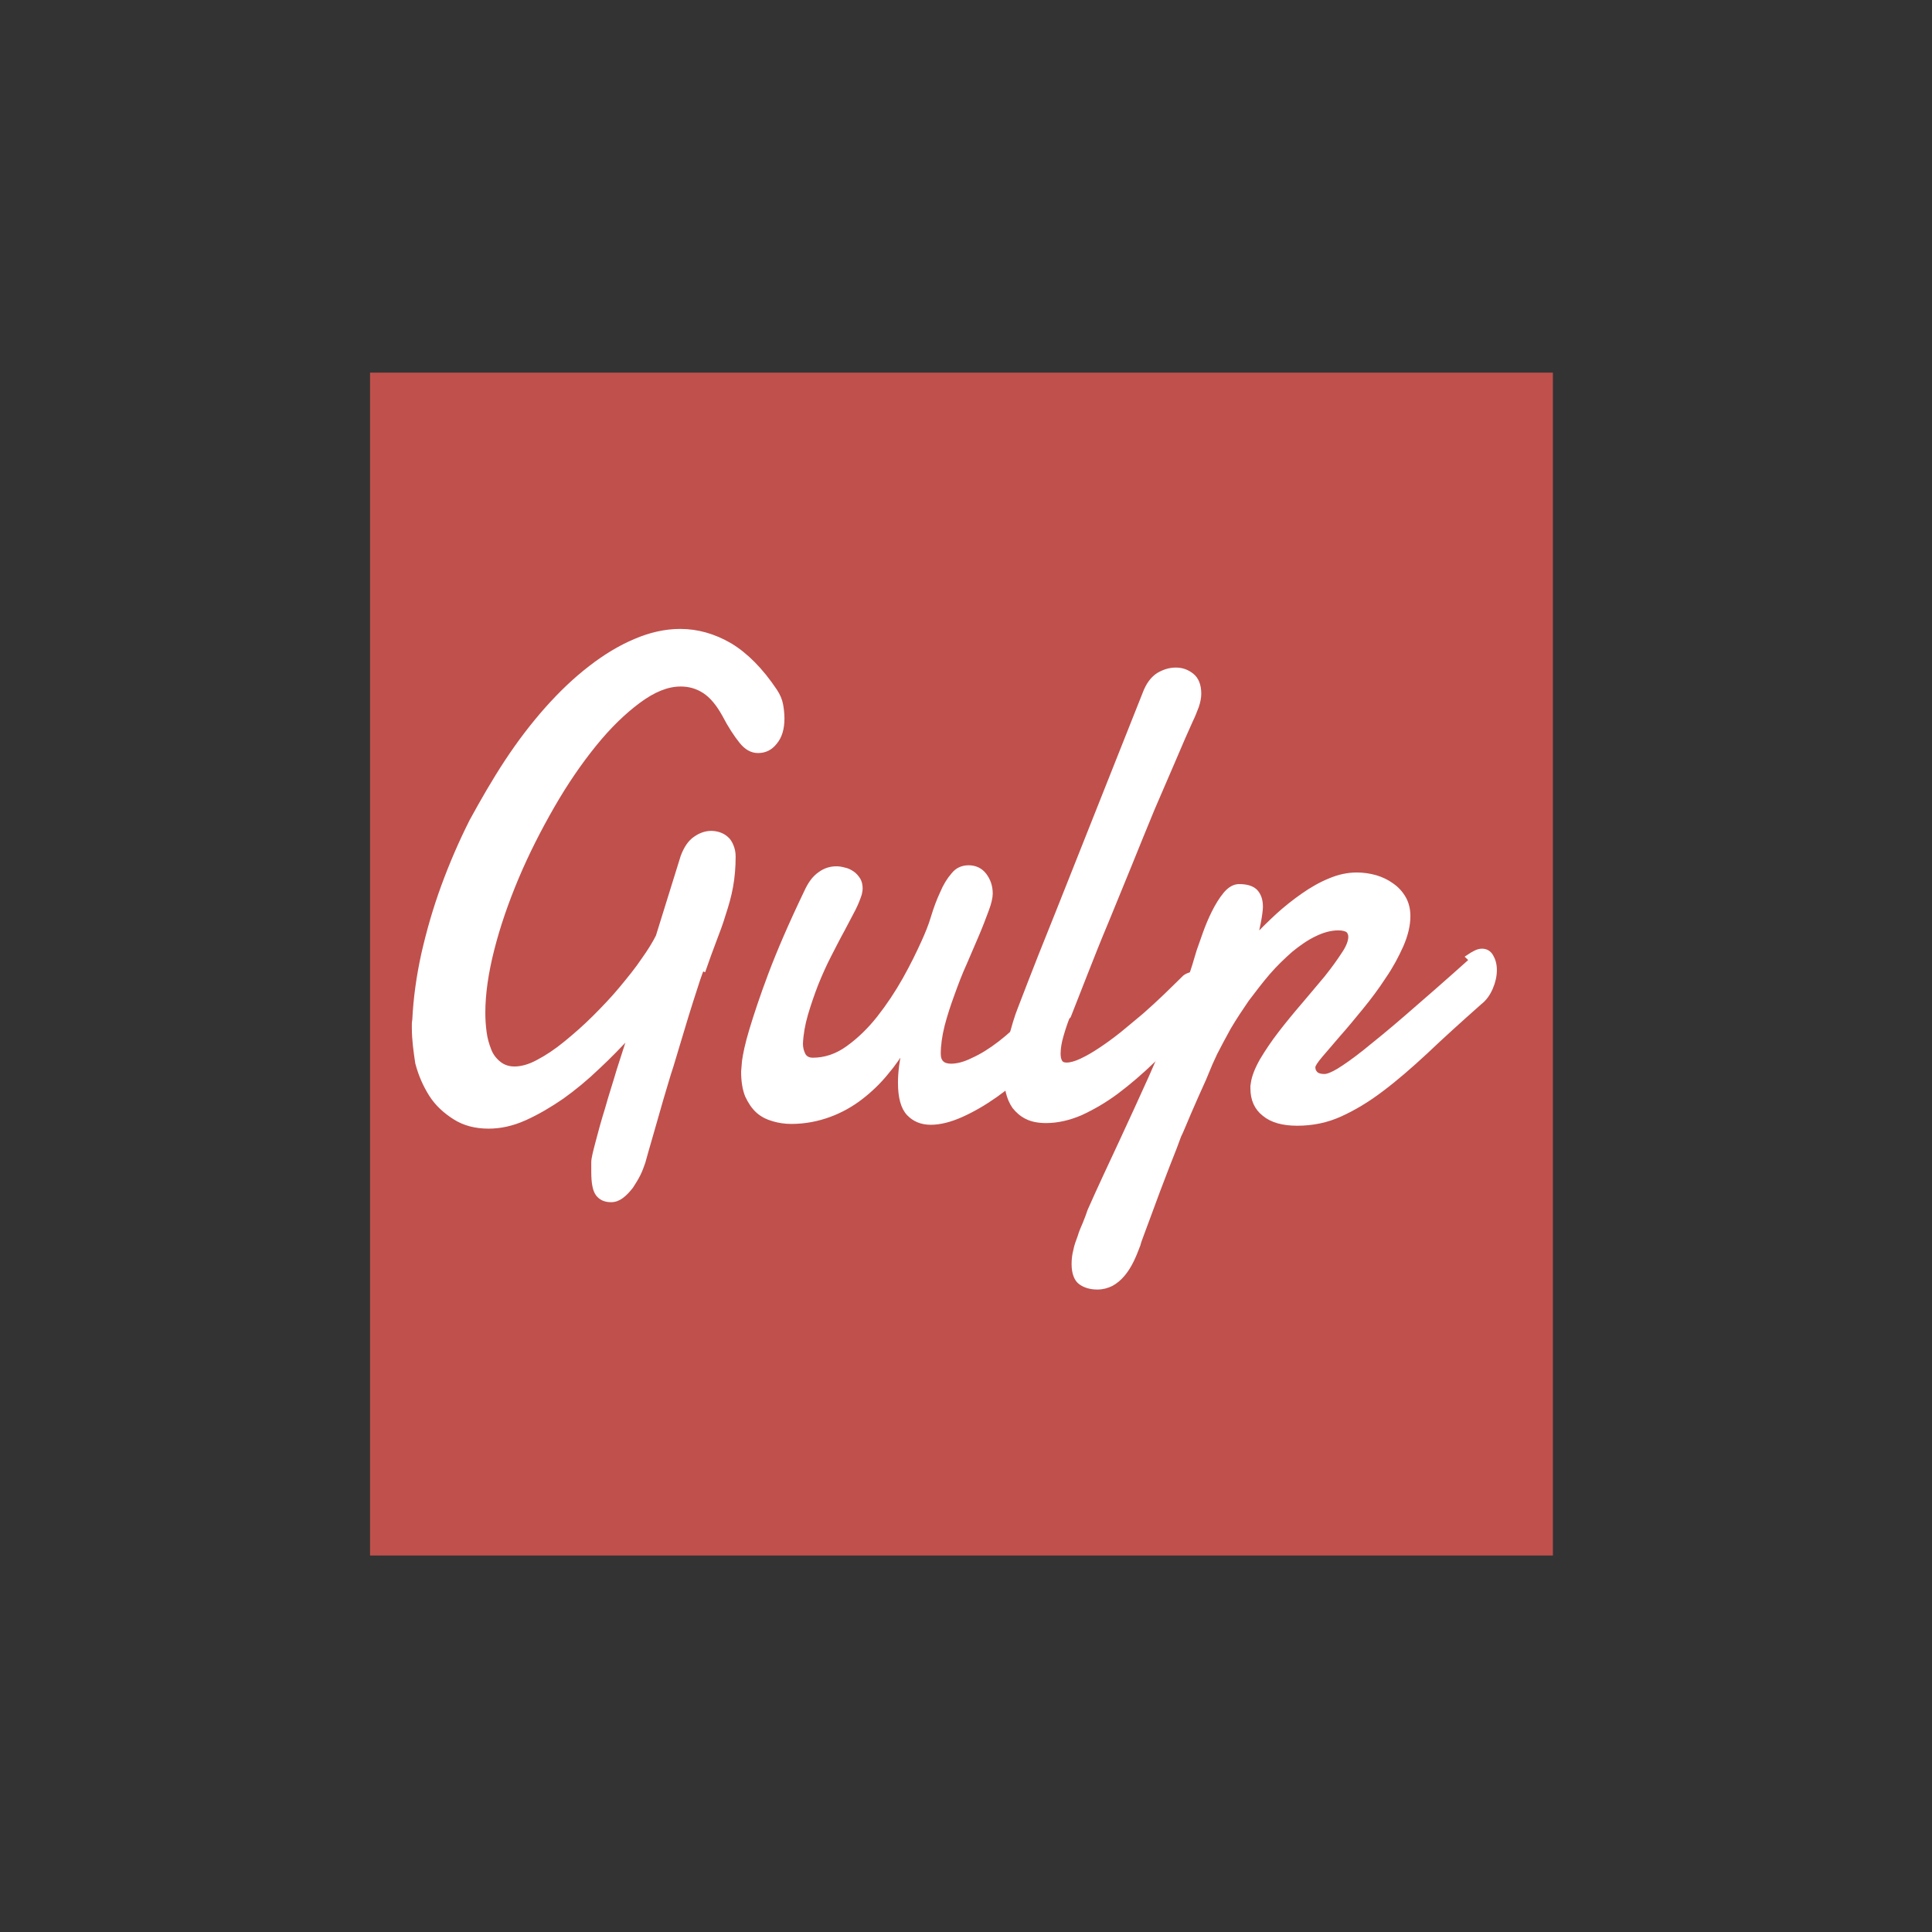 <svg width="98" height="98" viewBox="0 0 98 98" fill="none" xmlns="http://www.w3.org/2000/svg">
<rect x="0" y="0" width="98" height="98" fill="#333333" stroke="none"/>
<mask id="mask0_8252_162340" style="mask-type:alpha" maskUnits="userSpaceOnUse" x="0" y="0" width="98" height="98">
<rect width="98" height="98" fill="#D9D9D9"/>
</mask>
<g mask="url(#mask0_8252_162340)">
</g>
<rect width="60" height="60" transform="translate(18.77 18.902)" fill="#C0504C"/>
<path d="M35.62 49.133C35.583 49.19 35.511 49.368 35.413 49.667C35.313 49.967 35.191 50.342 35.047 50.799C34.904 51.25 34.747 51.758 34.581 52.317L34.065 54.033C33.869 54.617 33.717 55.188 33.542 55.75L33.107 57.27L32.78 58.407L32.628 58.951C32.562 59.132 32.497 59.332 32.388 59.554C32.279 59.772 32.148 59.983 32.018 60.182C31.865 60.378 31.713 60.545 31.539 60.676C31.364 60.807 31.19 60.872 30.994 60.872C30.689 60.872 30.472 60.767 30.319 60.567C30.167 60.36 30.101 59.988 30.101 59.443V58.951C30.101 58.77 30.188 58.428 30.319 57.932C30.45 57.431 30.602 56.869 30.798 56.242C30.973 55.61 31.19 54.961 31.386 54.288L31.974 52.459C31.452 53.025 30.907 53.591 30.319 54.136C29.731 54.702 29.121 55.203 28.512 55.639C27.88 56.074 27.248 56.444 26.617 56.727C25.985 57.011 25.375 57.141 24.787 57.141C24.112 57.141 23.546 56.989 23.067 56.684C22.588 56.379 22.174 56.009 21.869 55.53C21.564 55.05 21.325 54.506 21.172 53.918C21.087 53.354 21 52.744 21 52.156V51.938C21 51.873 21.009 51.801 21.022 51.734C21.074 50.645 21.229 49.534 21.479 48.393C21.741 47.243 22.067 46.106 22.481 44.974C22.895 43.841 23.374 42.73 23.918 41.65C24.485 40.613 25.073 39.59 25.704 38.632C26.336 37.673 27.015 36.78 27.73 35.974C28.448 35.164 29.182 34.467 29.938 33.884C30.692 33.296 31.454 32.838 32.225 32.512C32.987 32.185 33.749 32.011 34.503 32.011C35.374 32.011 36.215 32.25 37.029 32.723C37.835 33.209 38.597 33.971 39.312 35.038C39.473 35.278 39.573 35.517 39.617 35.761C39.66 36.001 39.682 36.234 39.682 36.447C39.682 36.957 39.562 37.362 39.318 37.654C39.078 37.959 38.795 38.089 38.447 38.089C38.142 38.089 37.859 37.937 37.598 37.61C37.336 37.283 37.031 36.826 36.726 36.238C36.422 35.694 36.095 35.301 35.725 35.062C35.354 34.822 34.962 34.714 34.527 34.714C33.852 34.714 33.155 34.997 32.392 35.563C31.63 36.129 30.89 36.848 30.149 37.763C29.409 38.677 28.69 39.723 28.015 40.899C27.34 42.075 26.73 43.273 26.207 44.514C25.685 45.755 25.271 46.953 24.966 48.151C24.661 49.349 24.509 50.416 24.509 51.374C24.509 51.701 24.53 52.028 24.574 52.354C24.617 52.703 24.705 52.986 24.814 53.269C24.922 53.552 25.097 53.77 25.314 53.944C25.532 54.118 25.794 54.206 26.098 54.206C26.447 54.206 26.861 54.097 27.296 53.857C27.754 53.617 28.211 53.312 28.69 52.92C29.169 52.529 29.67 52.093 30.149 51.614C30.628 51.135 31.108 50.634 31.521 50.133C31.935 49.632 32.327 49.153 32.632 48.695C32.959 48.238 33.198 47.846 33.373 47.498L34.633 43.445C34.795 43.016 35.004 42.709 35.272 42.53C35.533 42.347 35.801 42.255 36.077 42.255C36.208 42.255 36.345 42.277 36.48 42.321C36.611 42.364 36.737 42.434 36.844 42.53C36.953 42.617 37.033 42.748 37.097 42.9C37.162 43.053 37.206 43.227 37.206 43.445C37.206 43.989 37.162 44.503 37.075 44.978C36.988 45.457 36.857 45.914 36.705 46.372C36.574 46.818 36.4 47.273 36.225 47.733C36.051 48.19 35.877 48.669 35.703 49.17L35.62 49.133ZM53.703 52.461C53.283 53.027 52.793 53.58 52.235 54.116C51.675 54.656 51.098 55.135 50.506 55.554C49.913 55.972 49.33 56.309 48.757 56.564C48.182 56.819 47.668 56.945 47.211 56.945C46.753 56.945 46.377 56.793 46.089 56.488C45.802 56.183 45.658 55.66 45.658 54.92C45.658 54.397 45.736 53.787 45.889 53.09C45.641 53.526 45.329 53.983 44.957 54.419C44.586 54.876 44.157 55.29 43.68 55.66C43.201 56.031 42.666 56.335 42.073 56.553C41.481 56.771 40.836 56.902 40.135 56.902C39.823 56.902 39.519 56.858 39.227 56.771C38.922 56.684 38.66 56.553 38.443 56.357C38.225 56.161 38.051 55.9 37.898 55.573C37.767 55.246 37.702 54.833 37.702 54.354L37.746 53.831C37.789 53.504 37.898 52.96 38.116 52.241C38.334 51.522 38.639 50.586 39.074 49.432C39.51 48.277 40.098 46.905 40.882 45.272C41.078 44.836 41.296 44.531 41.579 44.335C41.84 44.139 42.123 44.052 42.428 44.052C42.559 44.052 42.689 44.074 42.842 44.117C42.973 44.139 43.103 44.205 43.234 44.292C43.365 44.379 43.452 44.488 43.539 44.618C43.604 44.727 43.648 44.88 43.648 45.054C43.648 45.163 43.626 45.272 43.604 45.359C43.539 45.555 43.452 45.794 43.299 46.099L42.733 47.175C42.515 47.567 42.297 48.003 42.058 48.465C41.818 48.928 41.6 49.423 41.404 49.906C41.209 50.407 41.034 50.919 40.882 51.431C40.729 51.953 40.642 52.455 40.62 52.934C40.62 53.151 40.664 53.326 40.751 53.5C40.838 53.674 41.013 53.761 41.23 53.761C41.84 53.761 42.45 53.565 43.016 53.151C43.582 52.744 44.105 52.237 44.584 51.631C45.063 51.021 45.499 50.368 45.891 49.671C46.283 48.974 46.588 48.343 46.849 47.768C47.023 47.382 47.198 46.968 47.328 46.526C47.459 46.091 47.611 45.677 47.786 45.307C47.938 44.936 48.134 44.618 48.352 44.37C48.548 44.122 48.809 44 49.136 44C49.463 44 49.746 44.131 49.942 44.392C50.138 44.653 50.247 44.958 50.247 45.328C50.247 45.525 50.181 45.808 50.051 46.156C49.92 46.505 49.767 46.918 49.572 47.376L48.94 48.85C48.7 49.373 48.504 49.895 48.308 50.44C48.112 50.974 47.938 51.507 47.807 52.017C47.677 52.539 47.611 53.019 47.611 53.454C47.611 53.868 47.829 54.064 48.243 54.064C48.548 54.064 48.918 53.977 49.354 53.759C49.789 53.563 50.247 53.28 50.726 52.91C51.205 52.539 51.684 52.104 52.163 51.603C52.642 51.102 53.078 50.571 53.448 49.991L53.601 52.3L53.703 52.461Z" fill="white" stroke="white" stroke-width="0.218" stroke-miterlimit="10"/>
<path d="M54.147 51.611C54.043 51.873 53.94 52.178 53.842 52.522C53.74 52.866 53.69 53.175 53.69 53.447C53.69 53.617 53.718 53.752 53.777 53.855C53.834 53.957 53.943 54.007 54.104 54.007C54.306 54.007 54.557 53.938 54.859 53.796C55.16 53.654 55.484 53.469 55.833 53.234C56.181 53.003 56.547 52.737 56.922 52.437C57.301 52.132 57.678 51.805 58.05 51.5C58.42 51.174 58.778 50.847 59.117 50.52C59.457 50.194 59.762 49.889 60.032 49.627C60.106 49.54 60.195 49.497 60.302 49.453C60.407 49.41 60.498 49.388 60.574 49.388C60.77 49.388 60.923 49.453 61.053 49.627C61.184 49.78 61.249 49.998 61.249 50.259C61.249 50.499 61.184 50.76 61.053 51.043C60.923 51.326 60.683 51.609 60.356 51.892C59.747 52.546 59.137 53.177 58.505 53.787C57.895 54.375 57.264 54.92 56.654 55.377C56.044 55.834 55.434 56.183 54.825 56.466C54.215 56.727 53.627 56.858 53.061 56.858C52.669 56.858 52.342 56.793 52.081 56.662C51.819 56.531 51.623 56.357 51.449 56.139C51.297 55.922 51.188 55.66 51.122 55.377C51.057 55.072 51.035 54.767 51.035 54.441C51.035 53.874 51.1 53.308 51.253 52.72C51.405 52.132 51.558 51.587 51.754 51.108C52.102 50.215 52.429 49.344 52.778 48.473L53.736 46.078L58.068 35.169C58.231 34.733 58.459 34.424 58.754 34.232C59.05 34.058 59.342 33.971 59.64 33.971C59.945 33.971 60.206 34.058 60.455 34.254C60.694 34.441 60.825 34.755 60.825 35.184C60.825 35.386 60.781 35.602 60.705 35.828C60.618 36.046 60.531 36.294 60.4 36.554C60.16 37.081 59.877 37.73 59.551 38.501L58.462 41.027C58.092 41.931 57.699 42.878 57.307 43.858L56.131 46.733C55.739 47.665 55.391 48.541 55.064 49.377L54.215 51.54L54.147 51.611Z" fill="white" stroke="white" stroke-width="0.218" stroke-miterlimit="10"/>
<path d="M74.466 48.541C74.604 48.447 74.728 48.373 74.843 48.317C74.957 48.26 75.067 48.23 75.17 48.23C75.381 48.23 75.54 48.326 75.645 48.513C75.754 48.7 75.819 48.927 75.819 49.201C75.819 49.495 75.754 49.796 75.623 50.101C75.492 50.406 75.318 50.662 75.057 50.863C74.033 51.771 73.118 52.599 72.334 53.346C71.528 54.093 70.788 54.735 70.069 55.273C69.351 55.818 68.654 56.231 67.978 56.536C67.303 56.841 66.585 56.993 65.801 56.993C65.082 56.993 64.516 56.841 64.124 56.514C63.732 56.209 63.536 55.774 63.536 55.208V55.077C63.536 55.055 63.557 54.99 63.557 54.946C63.601 54.62 63.754 54.228 64.015 53.77C64.276 53.335 64.581 52.877 64.951 52.398C65.322 51.919 65.714 51.44 66.127 50.961C66.541 50.482 66.911 50.024 67.282 49.589C67.63 49.153 67.913 48.761 68.153 48.391C68.392 48.042 68.501 47.738 68.501 47.52C68.501 47.389 68.458 47.28 68.366 47.193C68.264 47.128 68.105 47.084 67.887 47.084C67.495 47.084 67.103 47.193 66.698 47.389C66.284 47.585 65.879 47.868 65.478 48.195C65.086 48.543 64.694 48.914 64.32 49.349C63.945 49.785 63.601 50.242 63.253 50.7C62.926 51.179 62.621 51.636 62.338 52.115C62.077 52.594 61.837 53.03 61.641 53.422L61.401 53.944L61.075 54.728L60.683 55.6L60.312 56.449L60.008 57.168C59.92 57.386 59.855 57.516 59.812 57.603C59.768 57.712 59.703 57.908 59.594 58.191L59.202 59.189L58.744 60.387L58.309 61.563L57.939 62.56C57.83 62.843 57.764 63.035 57.742 63.137C57.634 63.42 57.525 63.704 57.394 63.965C57.263 64.226 57.122 64.451 56.954 64.649C56.789 64.845 56.597 65.008 56.381 65.128C56.164 65.237 55.924 65.302 55.663 65.302C55.314 65.302 55.031 65.215 54.813 65.058C54.596 64.906 54.465 64.579 54.465 64.122C54.465 63.904 54.487 63.664 54.552 63.425C54.596 63.185 54.683 62.963 54.77 62.728C54.835 62.488 54.944 62.27 55.031 62.053C55.118 61.835 55.205 61.617 55.271 61.408C55.772 60.276 56.305 59.143 56.839 57.998C57.372 56.852 57.884 55.733 58.385 54.622C58.877 53.511 59.332 52.422 59.757 51.333C60.171 50.266 60.519 49.229 60.803 48.241L61.107 47.378C61.238 47.008 61.391 46.638 61.565 46.289C61.739 45.941 61.935 45.614 62.153 45.353C62.37 45.091 62.61 44.954 62.85 44.954C63.242 44.954 63.518 45.041 63.69 45.216C63.864 45.407 63.952 45.651 63.952 46C63.952 46.065 63.943 46.174 63.923 46.326C63.902 46.479 63.88 46.631 63.845 46.794L63.751 47.252C63.73 47.404 63.686 47.513 63.664 47.579C64.013 47.195 64.405 46.816 64.814 46.435C65.228 46.058 65.663 45.717 66.099 45.412C66.535 45.107 66.992 44.845 67.449 44.66C67.907 44.464 68.364 44.366 68.821 44.366C69.148 44.366 69.453 44.41 69.771 44.497C70.076 44.588 70.359 44.721 70.599 44.898C70.853 45.072 71.052 45.29 71.204 45.551C71.356 45.812 71.433 46.124 71.433 46.474C71.433 46.938 71.311 47.433 71.084 47.955C70.845 48.487 70.561 49.023 70.2 49.545C69.852 50.081 69.466 50.599 69.054 51.102C68.641 51.603 68.27 52.061 67.9 52.474L66.985 53.542C66.746 53.825 66.615 54.021 66.611 54.13C66.611 54.26 66.654 54.369 66.742 54.456C66.829 54.543 66.981 54.587 67.177 54.587C67.347 54.587 67.587 54.489 67.896 54.304C68.218 54.108 68.658 53.803 69.224 53.354C69.79 52.897 70.522 52.309 71.396 51.547C72.267 50.793 73.356 49.848 74.634 48.7L74.466 48.541Z" fill="white" stroke="white" stroke-width="0.218" stroke-miterlimit="10"/>
</svg>
